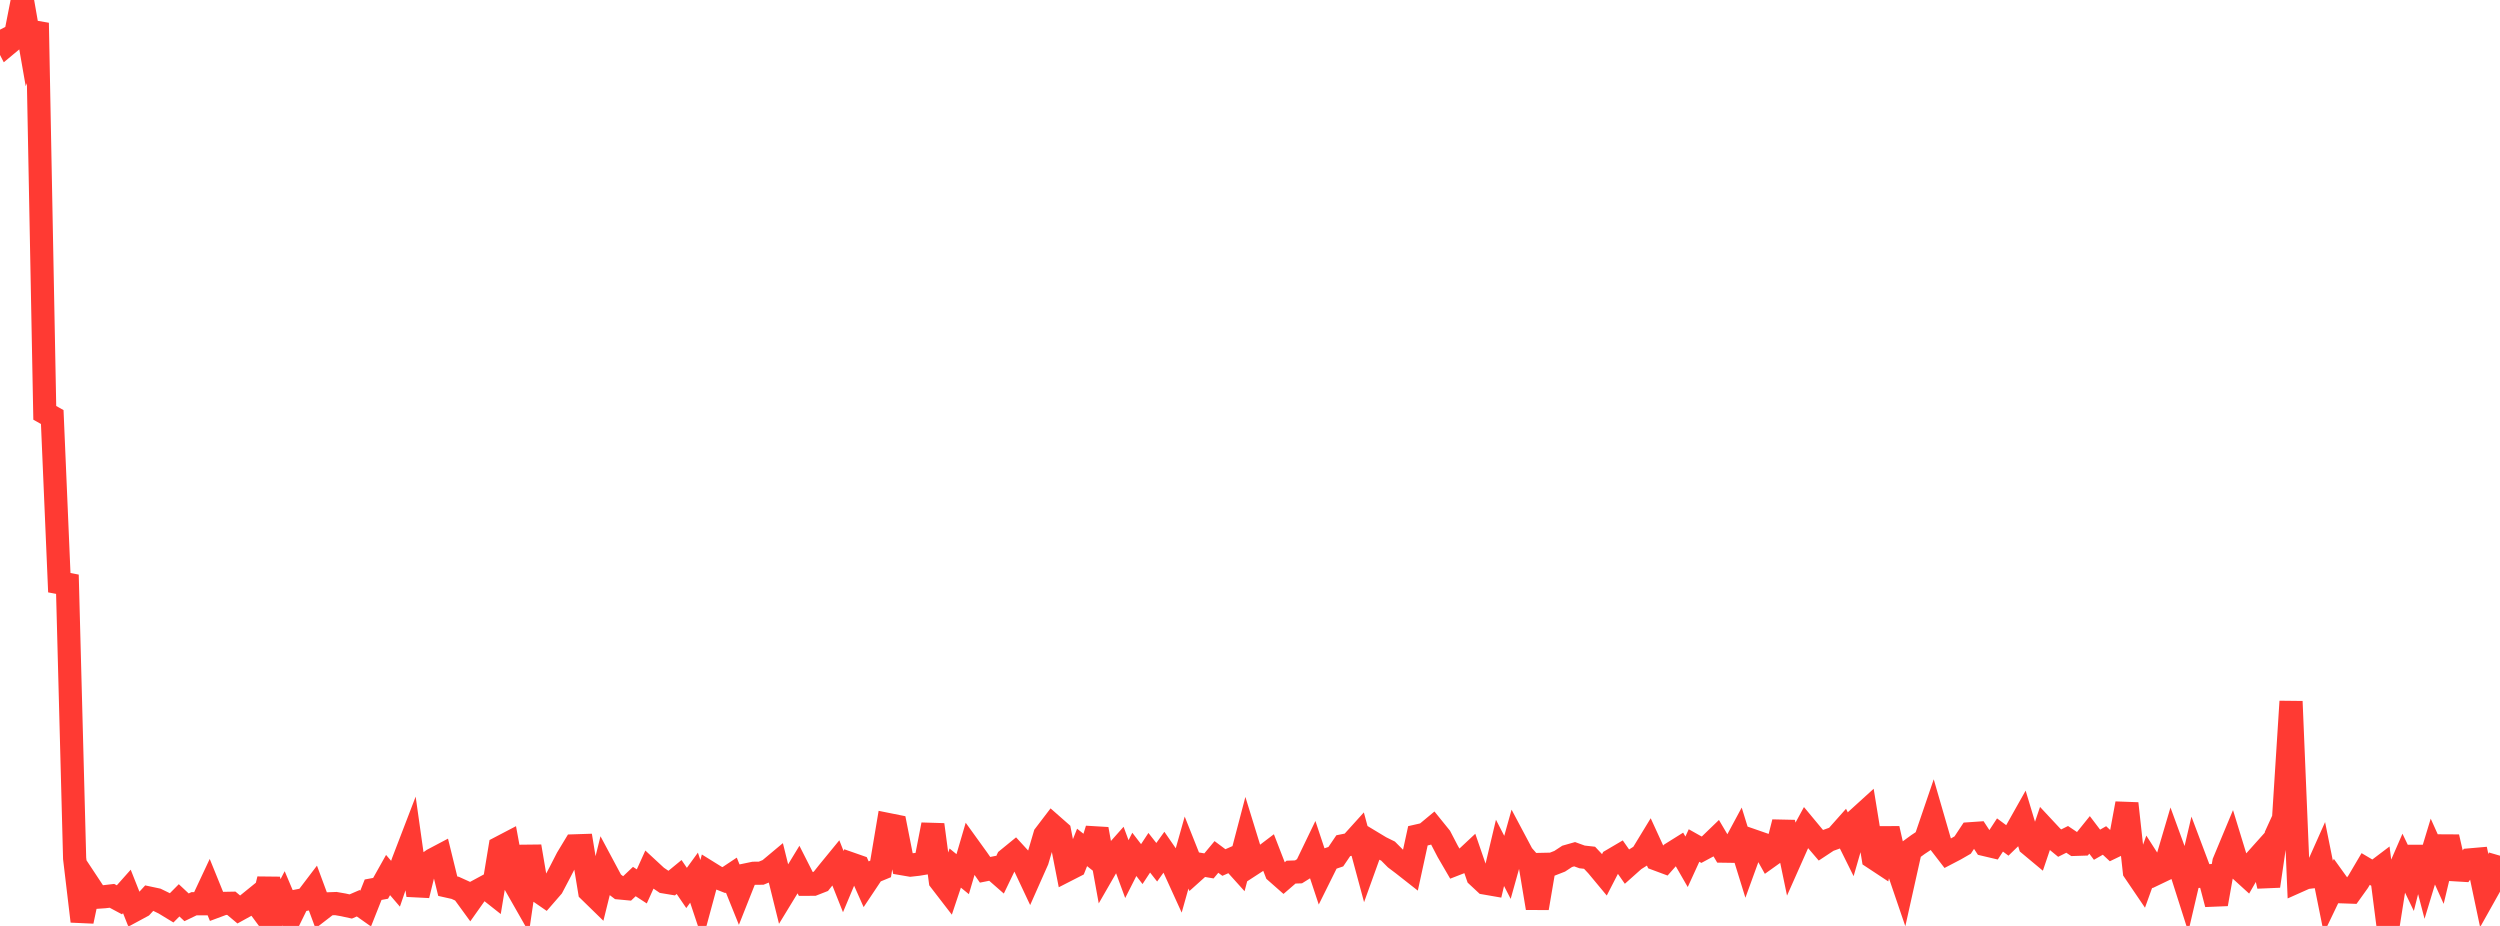 <?xml version="1.0" standalone="no"?>
<!DOCTYPE svg PUBLIC "-//W3C//DTD SVG 1.1//EN" "http://www.w3.org/Graphics/SVG/1.1/DTD/svg11.dtd">

<svg width="135" height="50" viewBox="0 0 135 50" preserveAspectRatio="none" 
  xmlns="http://www.w3.org/2000/svg"
  xmlns:xlink="http://www.w3.org/1999/xlink">


<polyline points="0.0, 1.602 0.403, 2.385 0.806, 2.05 1.209, 0.0 1.612, 2.304 2.015, 1.241 2.418, 22.294 2.821, 22.52 3.224, 31.962 3.627, 31.045 4.03, 46.353 4.433, 49.749 4.836, 47.84 5.239, 48.45 5.642, 48.422 6.045, 48.375 6.448, 48.59 6.851, 48.137 7.254, 49.154 7.657, 48.936 8.06, 48.497 8.463, 48.583 8.866, 48.779 9.269, 49.024 9.672, 48.618 10.075, 48.995 10.478, 48.801 10.881, 48.802 11.284, 47.942 11.687, 48.934 12.09, 48.784 12.493, 48.776 12.896, 49.114 13.299, 48.892 13.701, 48.566 14.104, 49.112 14.507, 47.476 14.91, 49.279 15.313, 48.508 15.716, 49.461 16.119, 48.639 16.522, 48.559 16.925, 48.029 17.328, 49.118 17.731, 48.807 18.134, 48.792 18.537, 48.862 18.94, 48.95 19.343, 48.776 19.746, 49.061 20.149, 48.044 20.552, 47.97 20.955, 47.252 21.358, 47.722 21.761, 46.545 22.164, 45.495 22.567, 48.347 22.97, 46.711 23.373, 46.426 23.776, 46.213 24.179, 47.854 24.582, 47.944 24.985, 48.127 25.388, 48.681 25.791, 48.112 26.194, 47.894 26.597, 48.212 27.0, 45.771 27.403, 45.56 27.806, 47.752 28.209, 48.46 28.612, 45.706 29.015, 48.079 29.418, 48.357 29.821, 47.893 30.224, 47.128 30.627, 46.343 31.03, 45.676 31.433, 45.663 31.836, 48.121 32.239, 48.514 32.642, 46.887 33.045, 47.641 33.448, 47.948 33.851, 47.986 34.254, 47.604 34.657, 47.866 35.06, 46.976 35.463, 47.349 35.866, 47.622 36.269, 47.689 36.672, 47.358 37.075, 47.949 37.478, 47.394 37.881, 48.604 38.284, 47.116 38.687, 47.366 39.09, 47.525 39.493, 47.257 39.896, 48.257 40.299, 47.241 40.701, 47.157 41.104, 47.152 41.507, 46.987 41.91, 46.65 42.313, 48.28 42.716, 47.619 43.119, 46.956 43.522, 47.751 43.925, 47.749 44.328, 47.591 44.731, 47.085 45.134, 46.593 45.537, 47.607 45.94, 46.645 46.343, 46.786 46.746, 47.693 47.149, 47.089 47.552, 46.923 47.955, 44.525 48.358, 44.606 48.761, 46.648 49.164, 46.717 49.567, 46.672 49.97, 46.605 50.373, 44.532 50.776, 47.559 51.179, 48.082 51.582, 46.876 51.985, 47.205 52.388, 45.83 52.791, 46.389 53.194, 46.969 53.597, 46.888 54.0, 47.241 54.403, 46.403 54.806, 46.074 55.209, 46.514 55.612, 47.37 56.015, 46.462 56.418, 45.093 56.821, 44.564 57.224, 44.918 57.627, 46.978 58.03, 46.772 58.433, 45.761 58.836, 46.08 59.239, 44.771 59.642, 46.992 60.045, 46.292 60.448, 45.839 60.851, 46.932 61.254, 46.136 61.657, 46.661 62.06, 46.048 62.463, 46.562 62.866, 46.001 63.269, 46.585 63.672, 47.469 64.075, 46.039 64.478, 47.052 64.881, 46.69 65.284, 46.759 65.687, 46.275 66.09, 46.576 66.493, 46.399 66.896, 46.847 67.299, 45.312 67.701, 46.616 68.104, 46.354 68.507, 46.048 68.91, 47.088 69.313, 47.443 69.716, 47.095 70.119, 47.081 70.522, 46.83 70.925, 45.994 71.328, 47.208 71.731, 46.397 72.134, 46.261 72.537, 45.667 72.94, 45.586 73.343, 45.14 73.746, 46.635 74.149, 45.517 74.552, 45.76 74.955, 45.959 75.358, 46.365 75.761, 46.669 76.164, 46.986 76.567, 45.133 76.97, 45.041 77.373, 44.706 77.776, 45.205 78.179, 45.979 78.582, 46.672 78.985, 46.515 79.388, 46.138 79.791, 47.309 80.194, 47.685 80.597, 47.755 81.0, 46.055 81.403, 46.838 81.806, 45.395 82.209, 46.154 82.612, 46.617 83.015, 49.038 83.418, 46.674 83.821, 46.665 84.224, 46.508 84.627, 46.243 85.03, 46.128 85.433, 46.274 85.836, 46.319 86.239, 46.748 86.642, 47.233 87.045, 46.45 87.448, 46.213 87.851, 46.79 88.254, 46.431 88.657, 46.177 89.06, 45.515 89.463, 46.394 89.866, 46.544 90.269, 46.088 90.672, 45.836 91.075, 46.537 91.478, 45.657 91.881, 45.884 92.284, 45.667 92.687, 45.278 93.09, 45.962 93.493, 45.968 93.896, 45.218 94.299, 46.519 94.701, 45.413 95.104, 45.553 95.507, 46.273 95.91, 45.985 96.313, 44.399 96.716, 46.336 97.119, 45.429 97.522, 44.689 97.925, 45.174 98.328, 45.645 98.731, 45.379 99.134, 45.234 99.537, 44.781 99.94, 45.594 100.343, 44.196 100.746, 43.83 101.149, 46.309 101.552, 46.575 101.955, 44.746 102.358, 46.529 102.761, 47.711 103.164, 45.903 103.567, 45.608 103.97, 45.341 104.373, 44.16 104.776, 45.551 105.179, 46.074 105.582, 45.864 105.985, 45.632 106.388, 45.022 106.791, 44.994 107.194, 45.61 107.597, 45.705 108.0, 45.089 108.403, 45.388 108.806, 44.997 109.209, 44.28 109.612, 45.619 110.015, 45.955 110.418, 44.765 110.821, 45.197 111.224, 45.528 111.627, 45.326 112.03, 45.597 112.433, 45.584 112.836, 45.084 113.239, 45.615 113.642, 45.385 114.045, 45.76 114.448, 45.566 114.851, 43.389 115.254, 47.055 115.657, 47.649 116.06, 46.528 116.463, 47.157 116.866, 46.964 117.269, 45.598 117.672, 46.7 118.075, 47.965 118.478, 46.243 118.881, 47.314 119.284, 47.29 119.687, 48.822 120.09, 46.554 120.493, 45.586 120.896, 46.901 121.299, 47.268 121.701, 46.568 122.104, 46.118 122.507, 47.848 122.91, 45.088 123.313, 44.205 123.716, 37.878 124.119, 47.57 124.522, 47.39 124.925, 47.341 125.328, 46.436 125.731, 48.438 126.134, 47.598 126.537, 48.159 126.94, 48.173 127.343, 47.611 127.746, 46.926 128.149, 47.164 128.552, 46.859 128.955, 50.0 129.358, 47.451 129.761, 46.524 130.164, 47.365 130.567, 45.771 130.97, 47.314 131.373, 45.985 131.776, 46.881 132.179, 45.196 132.582, 46.968 132.985, 46.992 133.388, 46.432 133.791, 46.397 134.194, 48.31 134.597, 47.591 135.0, 46.208" fill="none" stroke="#ff3a33" stroke-width="1.25"/>

</svg>